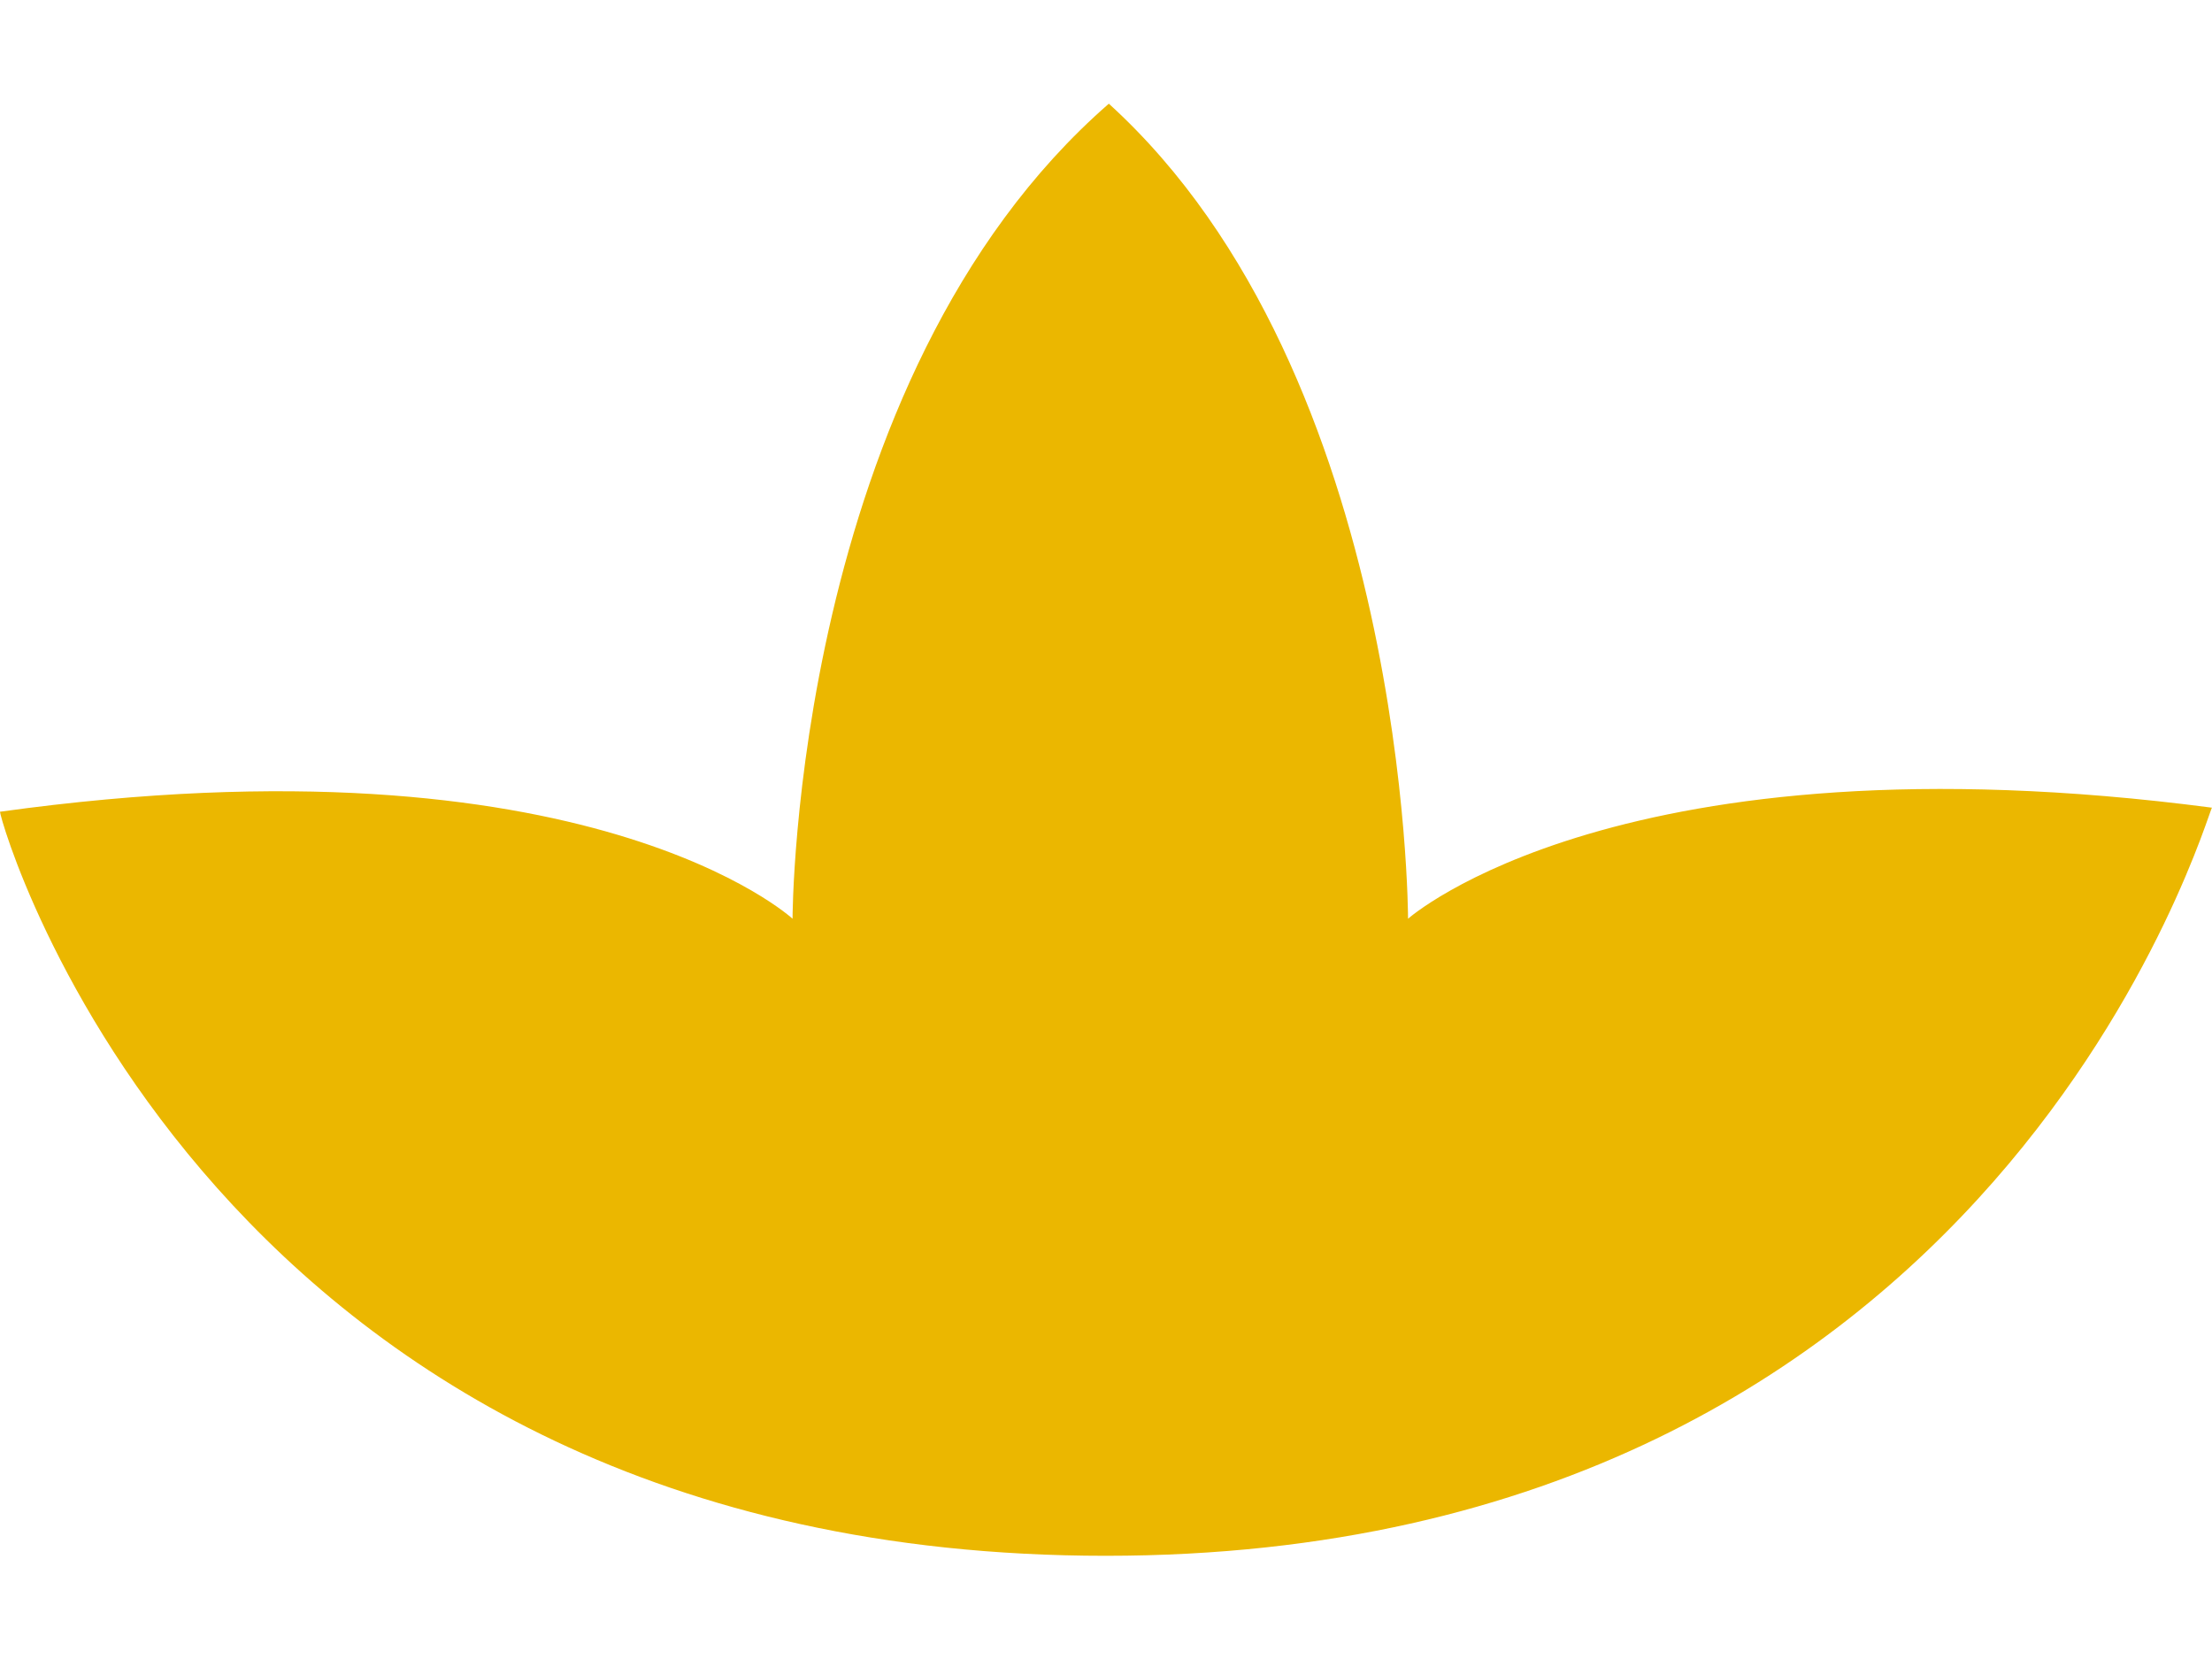 <svg width="64" height="48" viewBox="0 0 64 48" fill="none" xmlns="http://www.w3.org/2000/svg">
<path d="M64 23.369C63.905 23.351 57.91 45.014 31.996 45.014C6.076 45.014 0 23.799 0 23.486C17.028 21.124 22.931 26.582 22.931 26.582C22.931 26.582 22.935 10.976 32.082 3C40.739 10.868 40.739 26.582 40.739 26.582C40.739 26.582 46.872 21.124 64 23.369Z" fill="#EBB700"/>
</svg>
